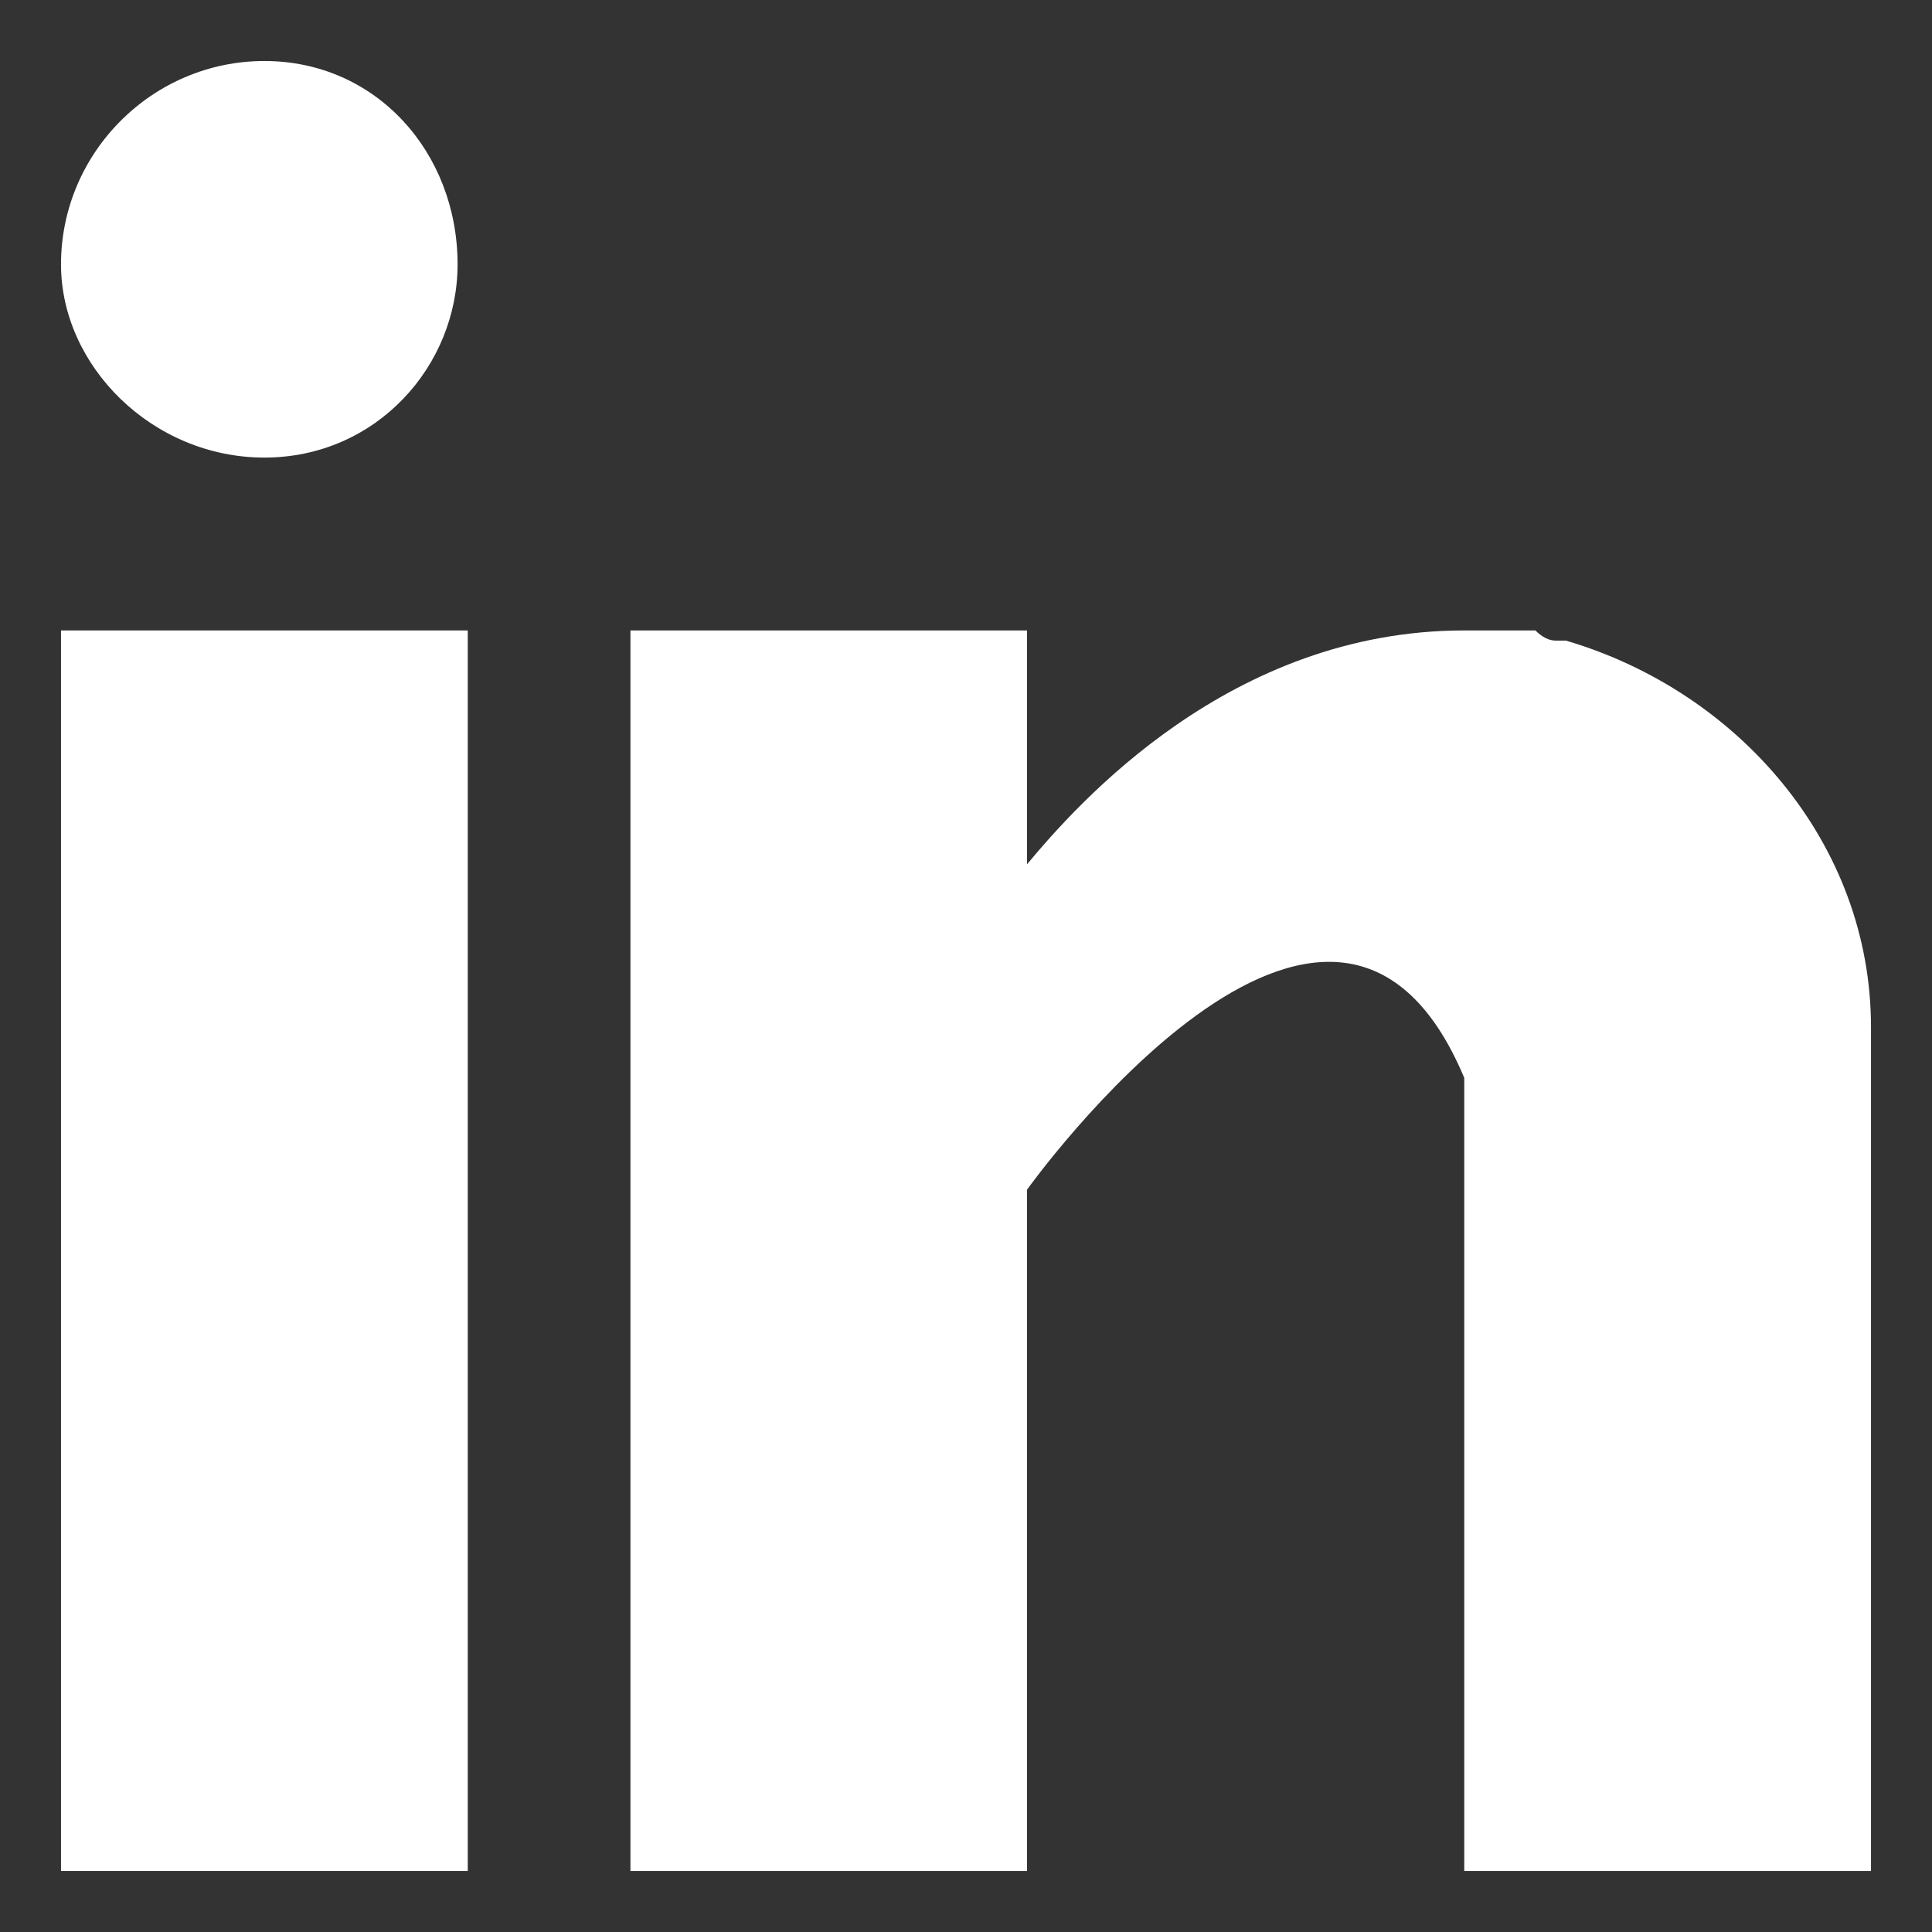 <?xml version="1.0" encoding="UTF-8"?> <svg xmlns="http://www.w3.org/2000/svg" version="1.2" viewBox="0 0 19 19" width="19" height="19"><rect x="0" y="0" width="19" height="19" fill="#333333" stroke="none"/><style>.a{fill:#fff}</style><path fill-rule="evenodd" class="a" d="m4.6 6.2v12.2h-4v-12.2z"></path><path class="a" d="m15.4 6.3q-0.1 0-0.1 0-0.1 0-0.2-0.1-0.3 0-0.7 0c-2.3 0-3.8 1.7-4.3 2.3v-2.3h-3.9v12.2h3.9v-6.7c0 0 3-4.2 4.3-1.1v7.8h4v-8.3c0-1.8-1.3-3.3-3-3.8z"></path><path fill-rule="evenodd" class="a" d="m2.6 4.5c-1.1 0-2-0.9-2-1.9 0-1.1 0.9-2 2-2 1.1 0 1.9 0.9 1.9 2 0 1-0.8 1.9-1.9 1.9z"></path></svg> 